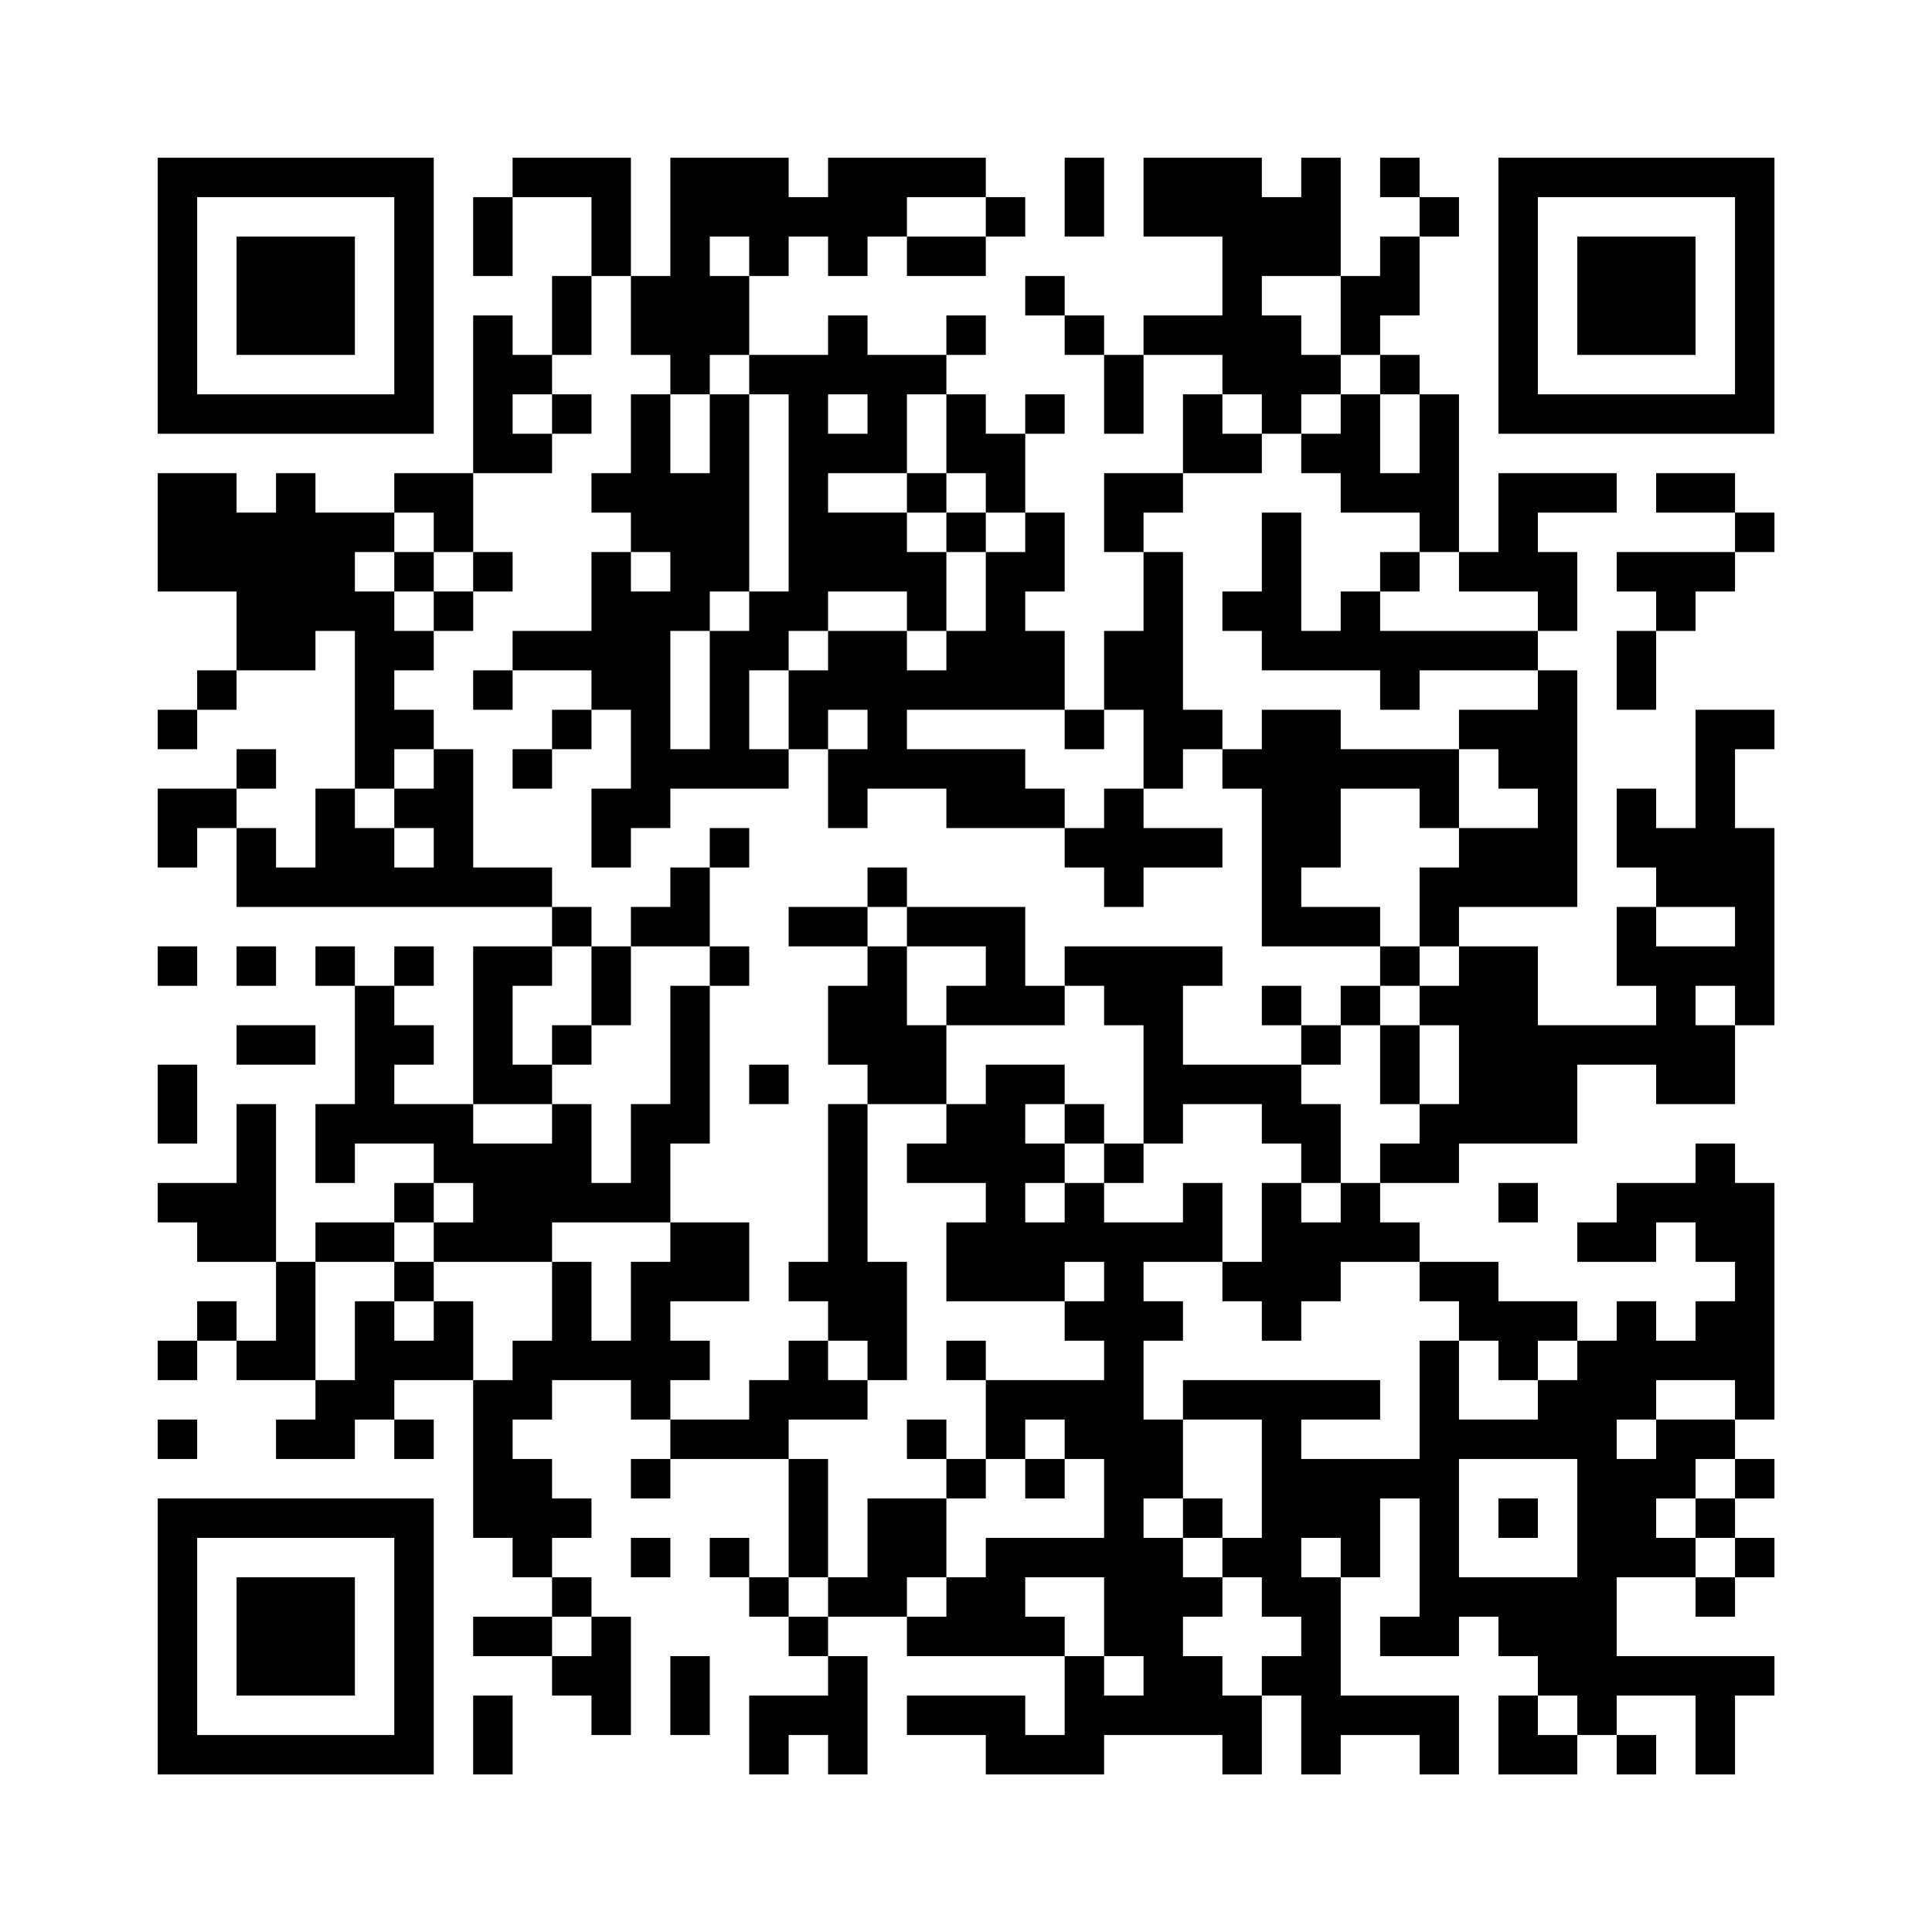 <?xml version="1.0" encoding="UTF-8"?>
<svg xmlns="http://www.w3.org/2000/svg" version="1.1" width="200" height="200" viewBox="0 0 200 200"><rect x="0" y="0" width="200" height="200" fill="#fefefe"/><g transform="scale(4.082)"><g transform="translate(4,4)"><path fill-rule="evenodd" d="M9 0L9 1L8 1L8 3L9 3L9 1L11 1L11 3L10 3L10 5L9 5L9 4L8 4L8 8L6 8L6 9L4 9L4 8L3 8L3 9L2 9L2 8L0 8L0 11L2 11L2 13L1 13L1 14L0 14L0 15L1 15L1 14L2 14L2 13L4 13L4 12L5 12L5 16L4 16L4 18L3 18L3 17L2 17L2 16L3 16L3 15L2 15L2 16L0 16L0 18L1 18L1 17L2 17L2 19L10 19L10 20L8 20L8 24L6 24L6 23L7 23L7 22L6 22L6 21L7 21L7 20L6 20L6 21L5 21L5 20L4 20L4 21L5 21L5 24L4 24L4 26L5 26L5 25L7 25L7 26L6 26L6 27L4 27L4 28L3 28L3 24L2 24L2 26L0 26L0 27L1 27L1 28L3 28L3 30L2 30L2 29L1 29L1 30L0 30L0 31L1 31L1 30L2 30L2 31L4 31L4 32L3 32L3 33L5 33L5 32L6 32L6 33L7 33L7 32L6 32L6 31L8 31L8 35L9 35L9 36L10 36L10 37L8 37L8 38L10 38L10 39L11 39L11 40L12 40L12 37L11 37L11 36L10 36L10 35L11 35L11 34L10 34L10 33L9 33L9 32L10 32L10 31L12 31L12 32L13 32L13 33L12 33L12 34L13 34L13 33L16 33L16 36L15 36L15 35L14 35L14 36L15 36L15 37L16 37L16 38L17 38L17 39L15 39L15 41L16 41L16 40L17 40L17 41L18 41L18 38L17 38L17 37L19 37L19 38L23 38L23 40L22 40L22 39L19 39L19 40L21 40L21 41L24 41L24 40L27 40L27 41L28 41L28 39L29 39L29 41L30 41L30 40L32 40L32 41L33 41L33 39L30 39L30 36L31 36L31 34L32 34L32 37L31 37L31 38L33 38L33 37L34 37L34 38L35 38L35 39L34 39L34 41L36 41L36 40L37 40L37 41L38 41L38 40L37 40L37 39L39 39L39 41L40 41L40 39L41 39L41 38L37 38L37 36L39 36L39 37L40 37L40 36L41 36L41 35L40 35L40 34L41 34L41 33L40 33L40 32L41 32L41 26L40 26L40 25L39 25L39 26L37 26L37 27L36 27L36 28L38 28L38 27L39 27L39 28L40 28L40 29L39 29L39 30L38 30L38 29L37 29L37 30L36 30L36 29L34 29L34 28L32 28L32 27L31 27L31 26L33 26L33 25L36 25L36 23L38 23L38 24L40 24L40 22L41 22L41 17L40 17L40 15L41 15L41 14L39 14L39 17L38 17L38 16L37 16L37 18L38 18L38 19L37 19L37 21L38 21L38 22L35 22L35 20L33 20L33 19L36 19L36 13L35 13L35 12L36 12L36 10L35 10L35 9L37 9L37 8L34 8L34 10L33 10L33 6L32 6L32 5L31 5L31 4L32 4L32 2L33 2L33 1L32 1L32 0L31 0L31 1L32 1L32 2L31 2L31 3L30 3L30 0L29 0L29 1L28 1L28 0L25 0L25 2L27 2L27 4L25 4L25 5L24 5L24 4L23 4L23 3L22 3L22 4L23 4L23 5L24 5L24 7L25 7L25 5L27 5L27 6L26 6L26 8L24 8L24 10L25 10L25 12L24 12L24 14L23 14L23 12L22 12L22 11L23 11L23 9L22 9L22 7L23 7L23 6L22 6L22 7L21 7L21 6L20 6L20 5L21 5L21 4L20 4L20 5L18 5L18 4L17 4L17 5L15 5L15 3L16 3L16 2L17 2L17 3L18 3L18 2L19 2L19 3L21 3L21 2L22 2L22 1L21 1L21 0L17 0L17 1L16 1L16 0L13 0L13 3L12 3L12 0ZM23 0L23 2L24 2L24 0ZM19 1L19 2L21 2L21 1ZM14 2L14 3L15 3L15 2ZM11 3L11 5L10 5L10 6L9 6L9 7L10 7L10 8L8 8L8 10L7 10L7 9L6 9L6 10L5 10L5 11L6 11L6 12L7 12L7 13L6 13L6 14L7 14L7 15L6 15L6 16L5 16L5 17L6 17L6 18L7 18L7 17L6 17L6 16L7 16L7 15L8 15L8 18L10 18L10 19L11 19L11 20L10 20L10 21L9 21L9 23L10 23L10 24L8 24L8 25L10 25L10 24L11 24L11 26L12 26L12 24L13 24L13 21L14 21L14 25L13 25L13 27L10 27L10 28L7 28L7 27L8 27L8 26L7 26L7 27L6 27L6 28L4 28L4 31L5 31L5 29L6 29L6 30L7 30L7 29L8 29L8 31L9 31L9 30L10 30L10 28L11 28L11 30L12 30L12 28L13 28L13 27L15 27L15 29L13 29L13 30L14 30L14 31L13 31L13 32L15 32L15 31L16 31L16 30L17 30L17 31L18 31L18 32L16 32L16 33L17 33L17 36L16 36L16 37L17 37L17 36L18 36L18 34L20 34L20 36L19 36L19 37L20 37L20 36L21 36L21 35L24 35L24 33L23 33L23 32L22 32L22 33L21 33L21 31L24 31L24 30L23 30L23 29L24 29L24 28L23 28L23 29L20 29L20 27L21 27L21 26L19 26L19 25L20 25L20 24L21 24L21 23L23 23L23 24L22 24L22 25L23 25L23 26L22 26L22 27L23 27L23 26L24 26L24 27L26 27L26 26L27 26L27 28L25 28L25 29L26 29L26 30L25 30L25 32L26 32L26 34L25 34L25 35L26 35L26 36L27 36L27 37L26 37L26 38L27 38L27 39L28 39L28 38L29 38L29 37L28 37L28 36L27 36L27 35L28 35L28 32L26 32L26 31L31 31L31 32L29 32L29 33L32 33L32 30L33 30L33 32L35 32L35 31L36 31L36 30L35 30L35 31L34 31L34 30L33 30L33 29L32 29L32 28L30 28L30 29L29 29L29 30L28 30L28 29L27 29L27 28L28 28L28 26L29 26L29 27L30 27L30 26L31 26L31 25L32 25L32 24L33 24L33 22L32 22L32 21L33 21L33 20L32 20L32 18L33 18L33 17L35 17L35 16L34 16L34 15L33 15L33 14L35 14L35 13L32 13L32 14L31 14L31 13L28 13L28 12L27 12L27 11L28 11L28 9L29 9L29 12L30 12L30 11L31 11L31 12L35 12L35 11L33 11L33 10L32 10L32 9L30 9L30 8L29 8L29 7L30 7L30 6L31 6L31 8L32 8L32 6L31 6L31 5L30 5L30 3L28 3L28 4L29 4L29 5L30 5L30 6L29 6L29 7L28 7L28 6L27 6L27 7L28 7L28 8L26 8L26 9L25 9L25 10L26 10L26 14L27 14L27 15L26 15L26 16L25 16L25 14L24 14L24 15L23 15L23 14L19 14L19 15L22 15L22 16L23 16L23 17L20 17L20 16L18 16L18 17L17 17L17 15L18 15L18 14L17 14L17 15L16 15L16 13L17 13L17 12L19 12L19 13L20 13L20 12L21 12L21 10L22 10L22 9L21 9L21 8L20 8L20 6L19 6L19 8L17 8L17 9L19 9L19 10L20 10L20 12L19 12L19 11L17 11L17 12L16 12L16 13L15 13L15 15L16 15L16 16L13 16L13 17L12 17L12 18L11 18L11 16L12 16L12 14L11 14L11 13L9 13L9 12L11 12L11 10L12 10L12 11L13 11L13 10L12 10L12 9L11 9L11 8L12 8L12 6L13 6L13 8L14 8L14 6L15 6L15 11L14 11L14 12L13 12L13 15L14 15L14 12L15 12L15 11L16 11L16 6L15 6L15 5L14 5L14 6L13 6L13 5L12 5L12 3ZM10 6L10 7L11 7L11 6ZM17 6L17 7L18 7L18 6ZM19 8L19 9L20 9L20 10L21 10L21 9L20 9L20 8ZM38 8L38 9L40 9L40 10L37 10L37 11L38 11L38 12L37 12L37 14L38 14L38 12L39 12L39 11L40 11L40 10L41 10L41 9L40 9L40 8ZM6 10L6 11L7 11L7 12L8 12L8 11L9 11L9 10L8 10L8 11L7 11L7 10ZM31 10L31 11L32 11L32 10ZM8 13L8 14L9 14L9 13ZM10 14L10 15L9 15L9 16L10 16L10 15L11 15L11 14ZM28 14L28 15L27 15L27 16L28 16L28 20L31 20L31 21L30 21L30 22L29 22L29 21L28 21L28 22L29 22L29 23L26 23L26 21L27 21L27 20L23 20L23 21L22 21L22 19L19 19L19 18L18 18L18 19L16 19L16 20L18 20L18 21L17 21L17 23L18 23L18 24L17 24L17 28L16 28L16 29L17 29L17 30L18 30L18 31L19 31L19 28L18 28L18 24L20 24L20 22L23 22L23 21L24 21L24 22L25 22L25 25L24 25L24 24L23 24L23 25L24 25L24 26L25 26L25 25L26 25L26 24L28 24L28 25L29 25L29 26L30 26L30 24L29 24L29 23L30 23L30 22L31 22L31 24L32 24L32 22L31 22L31 21L32 21L32 20L31 20L31 19L29 19L29 18L30 18L30 16L32 16L32 17L33 17L33 15L30 15L30 14ZM24 16L24 17L23 17L23 18L24 18L24 19L25 19L25 18L27 18L27 17L25 17L25 16ZM14 17L14 18L13 18L13 19L12 19L12 20L11 20L11 22L10 22L10 23L11 23L11 22L12 22L12 20L14 20L14 21L15 21L15 20L14 20L14 18L15 18L15 17ZM18 19L18 20L19 20L19 22L20 22L20 21L21 21L21 20L19 20L19 19ZM38 19L38 20L40 20L40 19ZM0 20L0 21L1 21L1 20ZM2 20L2 21L3 21L3 20ZM39 21L39 22L40 22L40 21ZM2 22L2 23L4 23L4 22ZM0 23L0 25L1 25L1 23ZM15 23L15 24L16 24L16 23ZM34 26L34 27L35 27L35 26ZM6 28L6 29L7 29L7 28ZM20 30L20 31L21 31L21 30ZM38 31L38 32L37 32L37 33L38 33L38 32L40 32L40 31ZM0 32L0 33L1 33L1 32ZM19 32L19 33L20 33L20 34L21 34L21 33L20 33L20 32ZM22 33L22 34L23 34L23 33ZM33 33L33 36L36 36L36 33ZM39 33L39 34L38 34L38 35L39 35L39 36L40 36L40 35L39 35L39 34L40 34L40 33ZM26 34L26 35L27 35L27 34ZM34 34L34 35L35 35L35 34ZM12 35L12 36L13 36L13 35ZM29 35L29 36L30 36L30 35ZM22 36L22 37L23 37L23 38L24 38L24 39L25 39L25 38L24 38L24 36ZM10 37L10 38L11 38L11 37ZM13 38L13 40L14 40L14 38ZM8 39L8 41L9 41L9 39ZM35 39L35 40L36 40L36 39ZM0 0L0 7L7 7L7 0ZM1 1L1 6L6 6L6 1ZM2 2L2 5L5 5L5 2ZM34 0L34 7L41 7L41 0ZM35 1L35 6L40 6L40 1ZM36 2L36 5L39 5L39 2ZM0 34L0 41L7 41L7 34ZM1 35L1 40L6 40L6 35ZM2 36L2 39L5 39L5 36Z" fill="#000000"/></g></g></svg>
